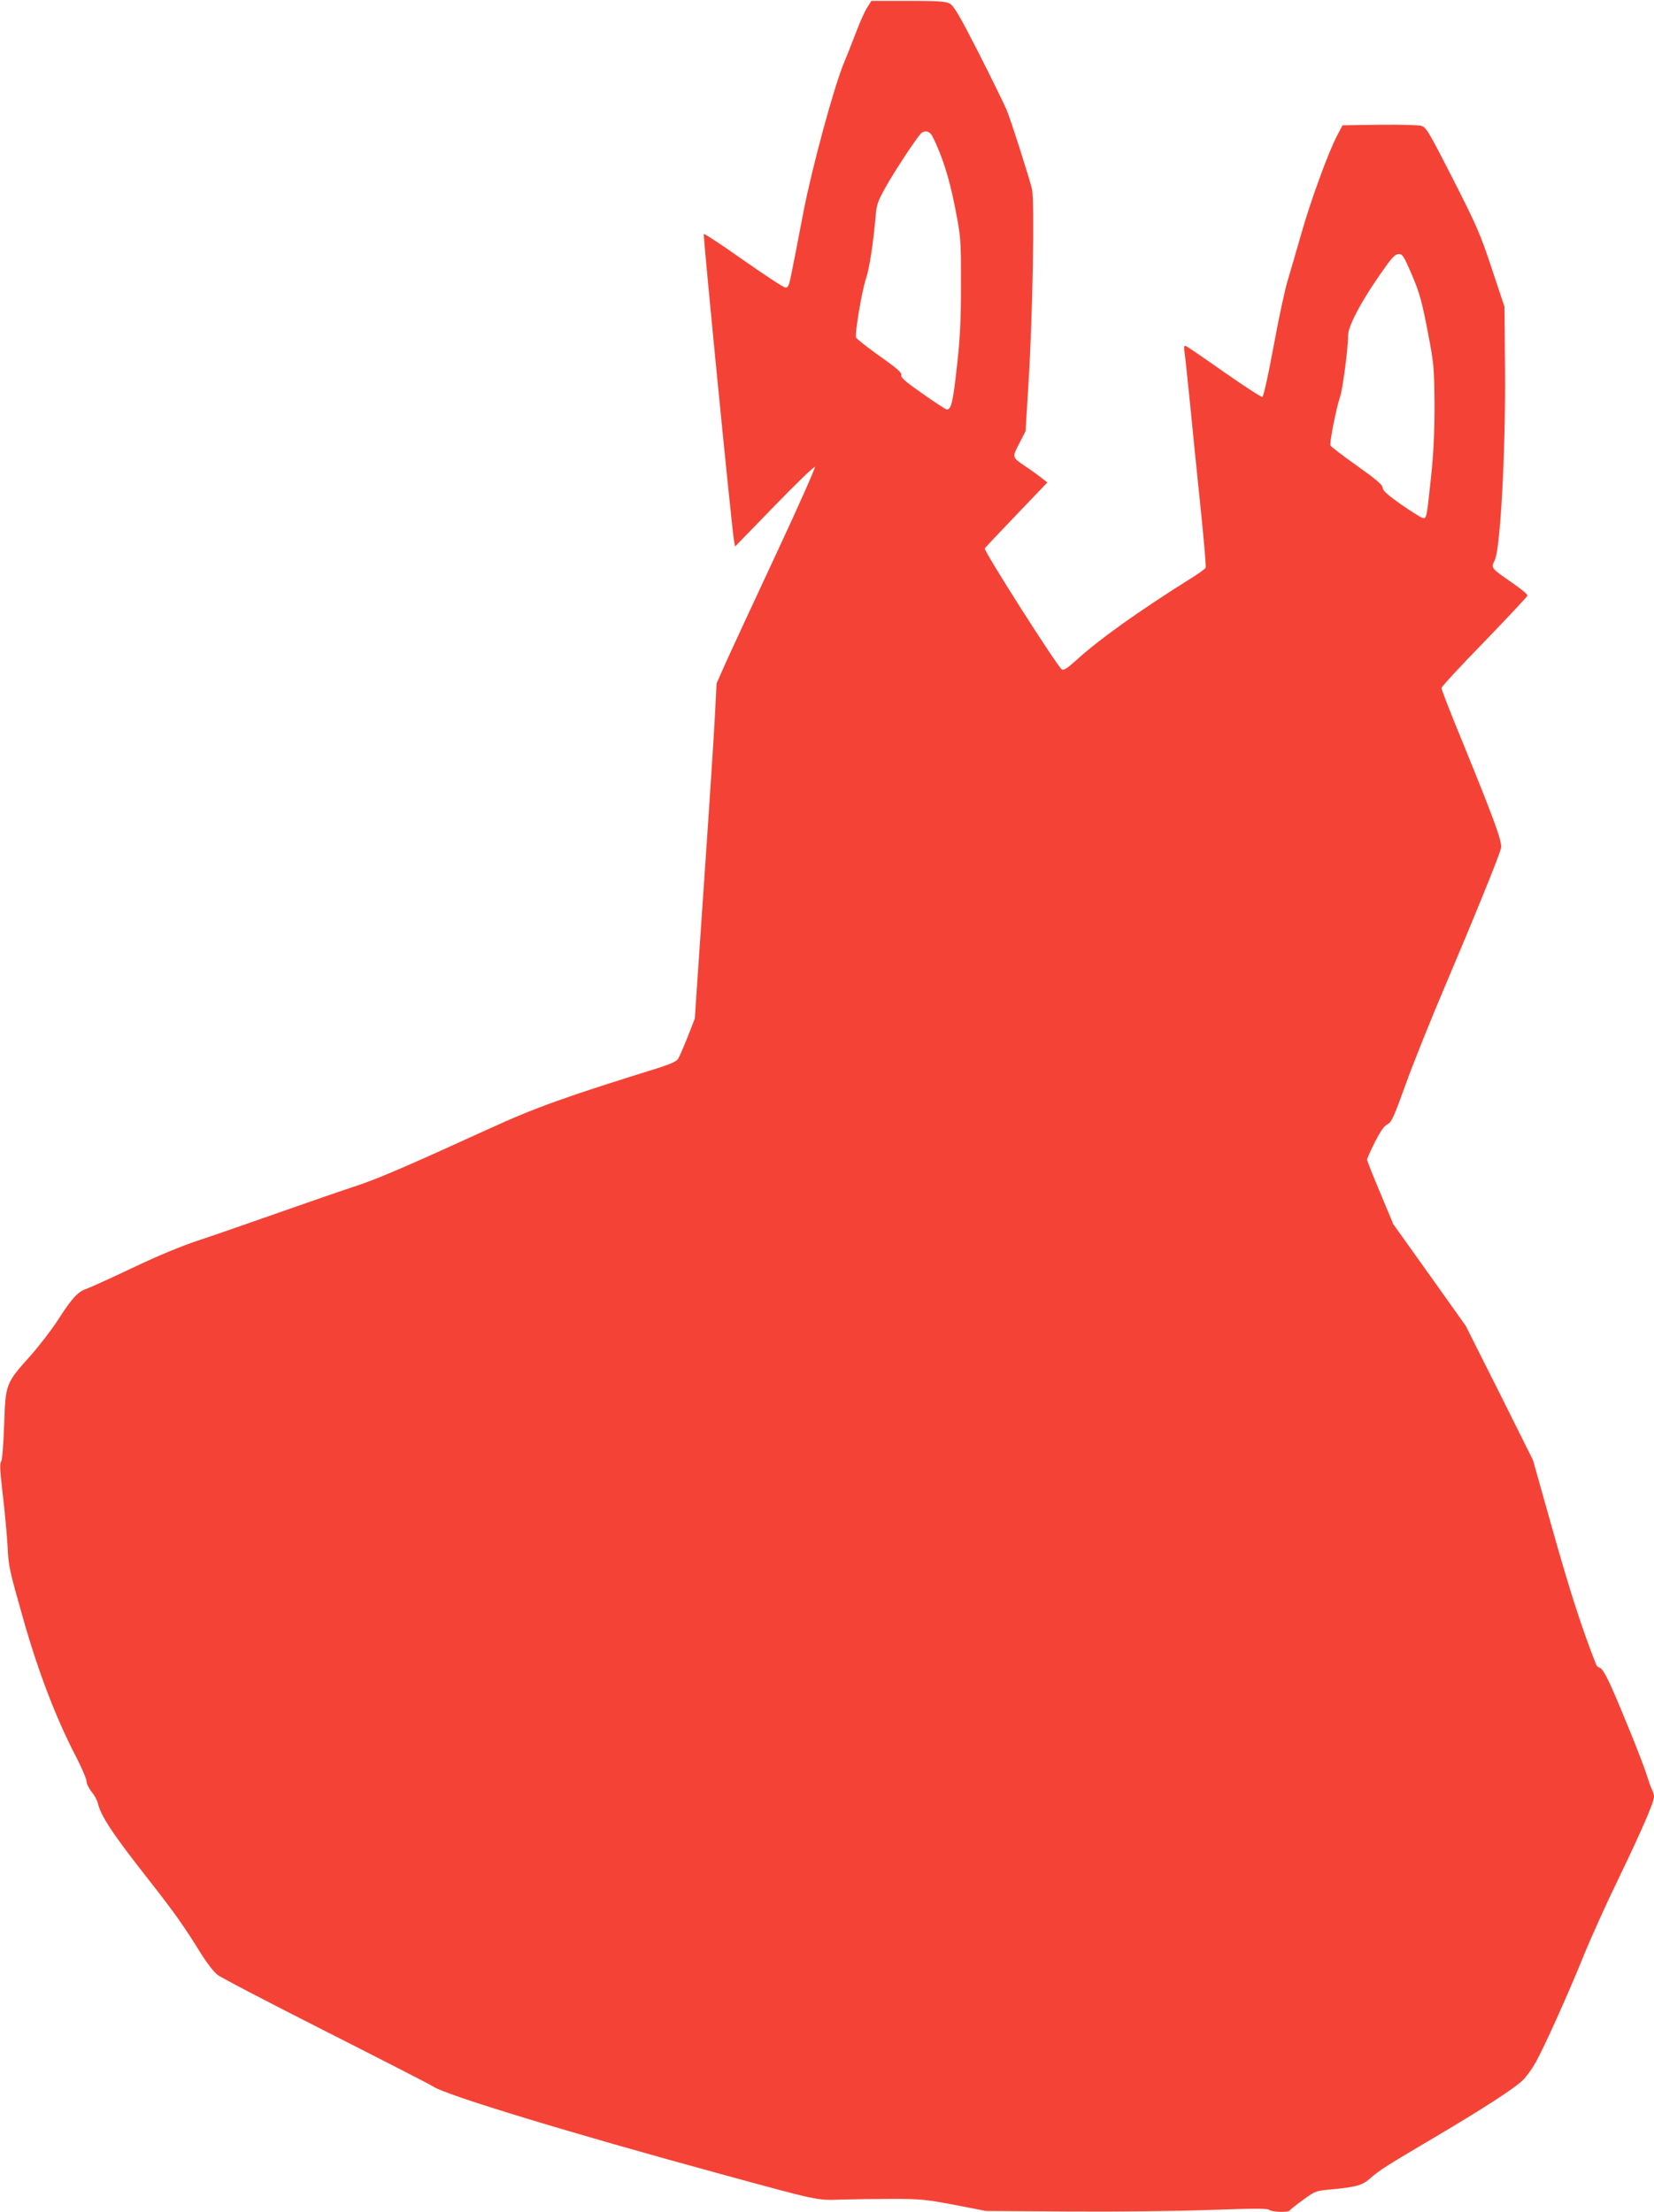 <?xml version="1.0" standalone="no"?>
<!DOCTYPE svg PUBLIC "-//W3C//DTD SVG 20010904//EN"
 "http://www.w3.org/TR/2001/REC-SVG-20010904/DTD/svg10.dtd">
<svg version="1.0" xmlns="http://www.w3.org/2000/svg"
 width="957pt" height="1280pt" viewBox="0 0 957 1280"
 preserveAspectRatio="xMidYMid meet">
<g transform="translate(0,1280) scale(0.1,-0.1)"
fill="#f44336" stroke="none">
<path d="M5016 12754 c-14 -22 -44 -90 -66 -149 -23 -60 -53 -136 -67 -169
-57 -136 -183 -599 -234 -861 -27 -143 -58 -300 -68 -350 -15 -77 -20 -90 -37
-89 -10 0 -119 72 -242 158 -123 87 -226 155 -230 152 -5 -6 160 -1686 175
-1775 l6 -34 227 234 c125 129 231 231 235 227 4 -4 -95 -227 -220 -495 -126
-269 -255 -549 -289 -623 l-60 -135 -8 -160 c-4 -88 -32 -524 -63 -970 l-55
-810 -41 -105 c-23 -58 -48 -115 -55 -127 -9 -15 -43 -30 -111 -52 -538 -167
-717 -231 -985 -354 -482 -220 -640 -288 -773 -332 -71 -23 -267 -91 -435
-150 -168 -59 -377 -132 -465 -161 -104 -34 -241 -91 -390 -162 -126 -60 -246
-114 -266 -121 -47 -15 -84 -55 -164 -180 -37 -57 -109 -151 -159 -207 -143
-160 -144 -161 -152 -399 -4 -110 -11 -206 -17 -212 -10 -14 -8 -47 17 -264 8
-74 17 -178 20 -230 5 -113 10 -134 88 -409 88 -313 195 -591 309 -808 32 -63
59 -125 59 -138 0 -14 13 -42 29 -62 17 -20 33 -50 37 -67 18 -75 84 -176 298
-448 146 -186 200 -263 300 -424 31 -50 73 -105 94 -121 20 -16 302 -163 626
-327 324 -164 604 -308 623 -320 71 -49 797 -270 1663 -506 567 -155 555 -153
695 -148 66 2 201 4 300 4 164 0 196 -4 360 -35 l180 -35 480 -3 c273 -2 623
2 813 9 252 9 336 9 344 1 13 -13 114 -17 120 -4 2 4 36 31 77 61 73 53 74 53
175 62 133 13 170 23 214 63 53 47 98 75 362 231 288 170 474 290 522 338 20
20 53 65 73 101 50 89 188 396 275 611 40 99 131 302 203 450 137 284 207 446
207 477 0 10 -4 26 -9 36 -6 9 -20 49 -32 87 -24 77 -129 338 -204 509 -31 69
-55 110 -66 113 -10 3 -21 12 -24 21 -78 197 -149 415 -246 759 l-119 423
-194 389 -195 388 -209 294 -210 294 -76 182 c-42 99 -76 186 -76 192 0 6 20
52 45 101 31 62 53 94 73 104 24 12 37 42 106 233 43 120 150 386 237 590 161
379 302 726 314 775 8 33 -35 153 -215 595 -72 174 -130 323 -130 331 0 7 111
128 248 268 136 141 248 261 250 267 1 7 -37 39 -85 72 -129 89 -127 87 -104
134 32 63 63 634 59 1102 l-3 364 -73 219 c-66 200 -86 246 -225 520 -143 280
-156 301 -185 308 -17 5 -126 7 -243 6 l-211 -3 -29 -55 c-52 -97 -155 -380
-209 -570 -29 -102 -65 -225 -80 -275 -15 -49 -52 -220 -81 -379 -30 -163 -58
-290 -65 -293 -6 -2 -105 62 -219 142 -115 81 -215 149 -222 152 -12 5 -14 -3
-9 -38 4 -24 17 -154 31 -289 13 -135 40 -402 60 -594 20 -192 34 -355 31
-361 -2 -7 -46 -38 -98 -70 -290 -182 -524 -349 -652 -467 -51 -46 -72 -59
-82 -52 -27 17 -453 687 -446 700 4 7 87 95 185 197 l177 185 -37 29 c-21 16
-59 44 -85 61 -84 57 -83 53 -41 135 l37 72 17 280 c24 377 36 1055 20 1121
-18 73 -119 390 -147 459 -14 33 -87 182 -162 330 -113 221 -144 273 -168 285
-23 12 -72 15 -241 15 l-211 0 -26 -41z m378 -741 c56 -110 98 -241 131 -409
35 -180 35 -181 35 -450 0 -214 -5 -313 -24 -481 -22 -199 -32 -243 -58 -243
-5 0 -68 41 -139 91 -100 70 -129 95 -124 108 4 14 -24 39 -125 110 -72 51
-134 100 -137 108 -8 22 35 276 58 342 19 55 42 207 55 356 6 72 12 89 60 175
51 91 175 279 202 307 22 21 50 15 66 -14z m2776 -805 c44 -104 57 -153 90
-323 37 -193 38 -208 40 -425 0 -166 -5 -276 -20 -420 -26 -245 -26 -243 -50
-237 -10 3 -66 38 -124 78 -79 56 -105 80 -106 96 0 17 -35 47 -149 128 -82
58 -151 111 -153 117 -6 17 34 219 55 279 16 48 47 280 47 358 0 60 93 228
232 419 28 37 45 52 62 52 21 0 30 -15 76 -122z"/>
</g>
</svg>
